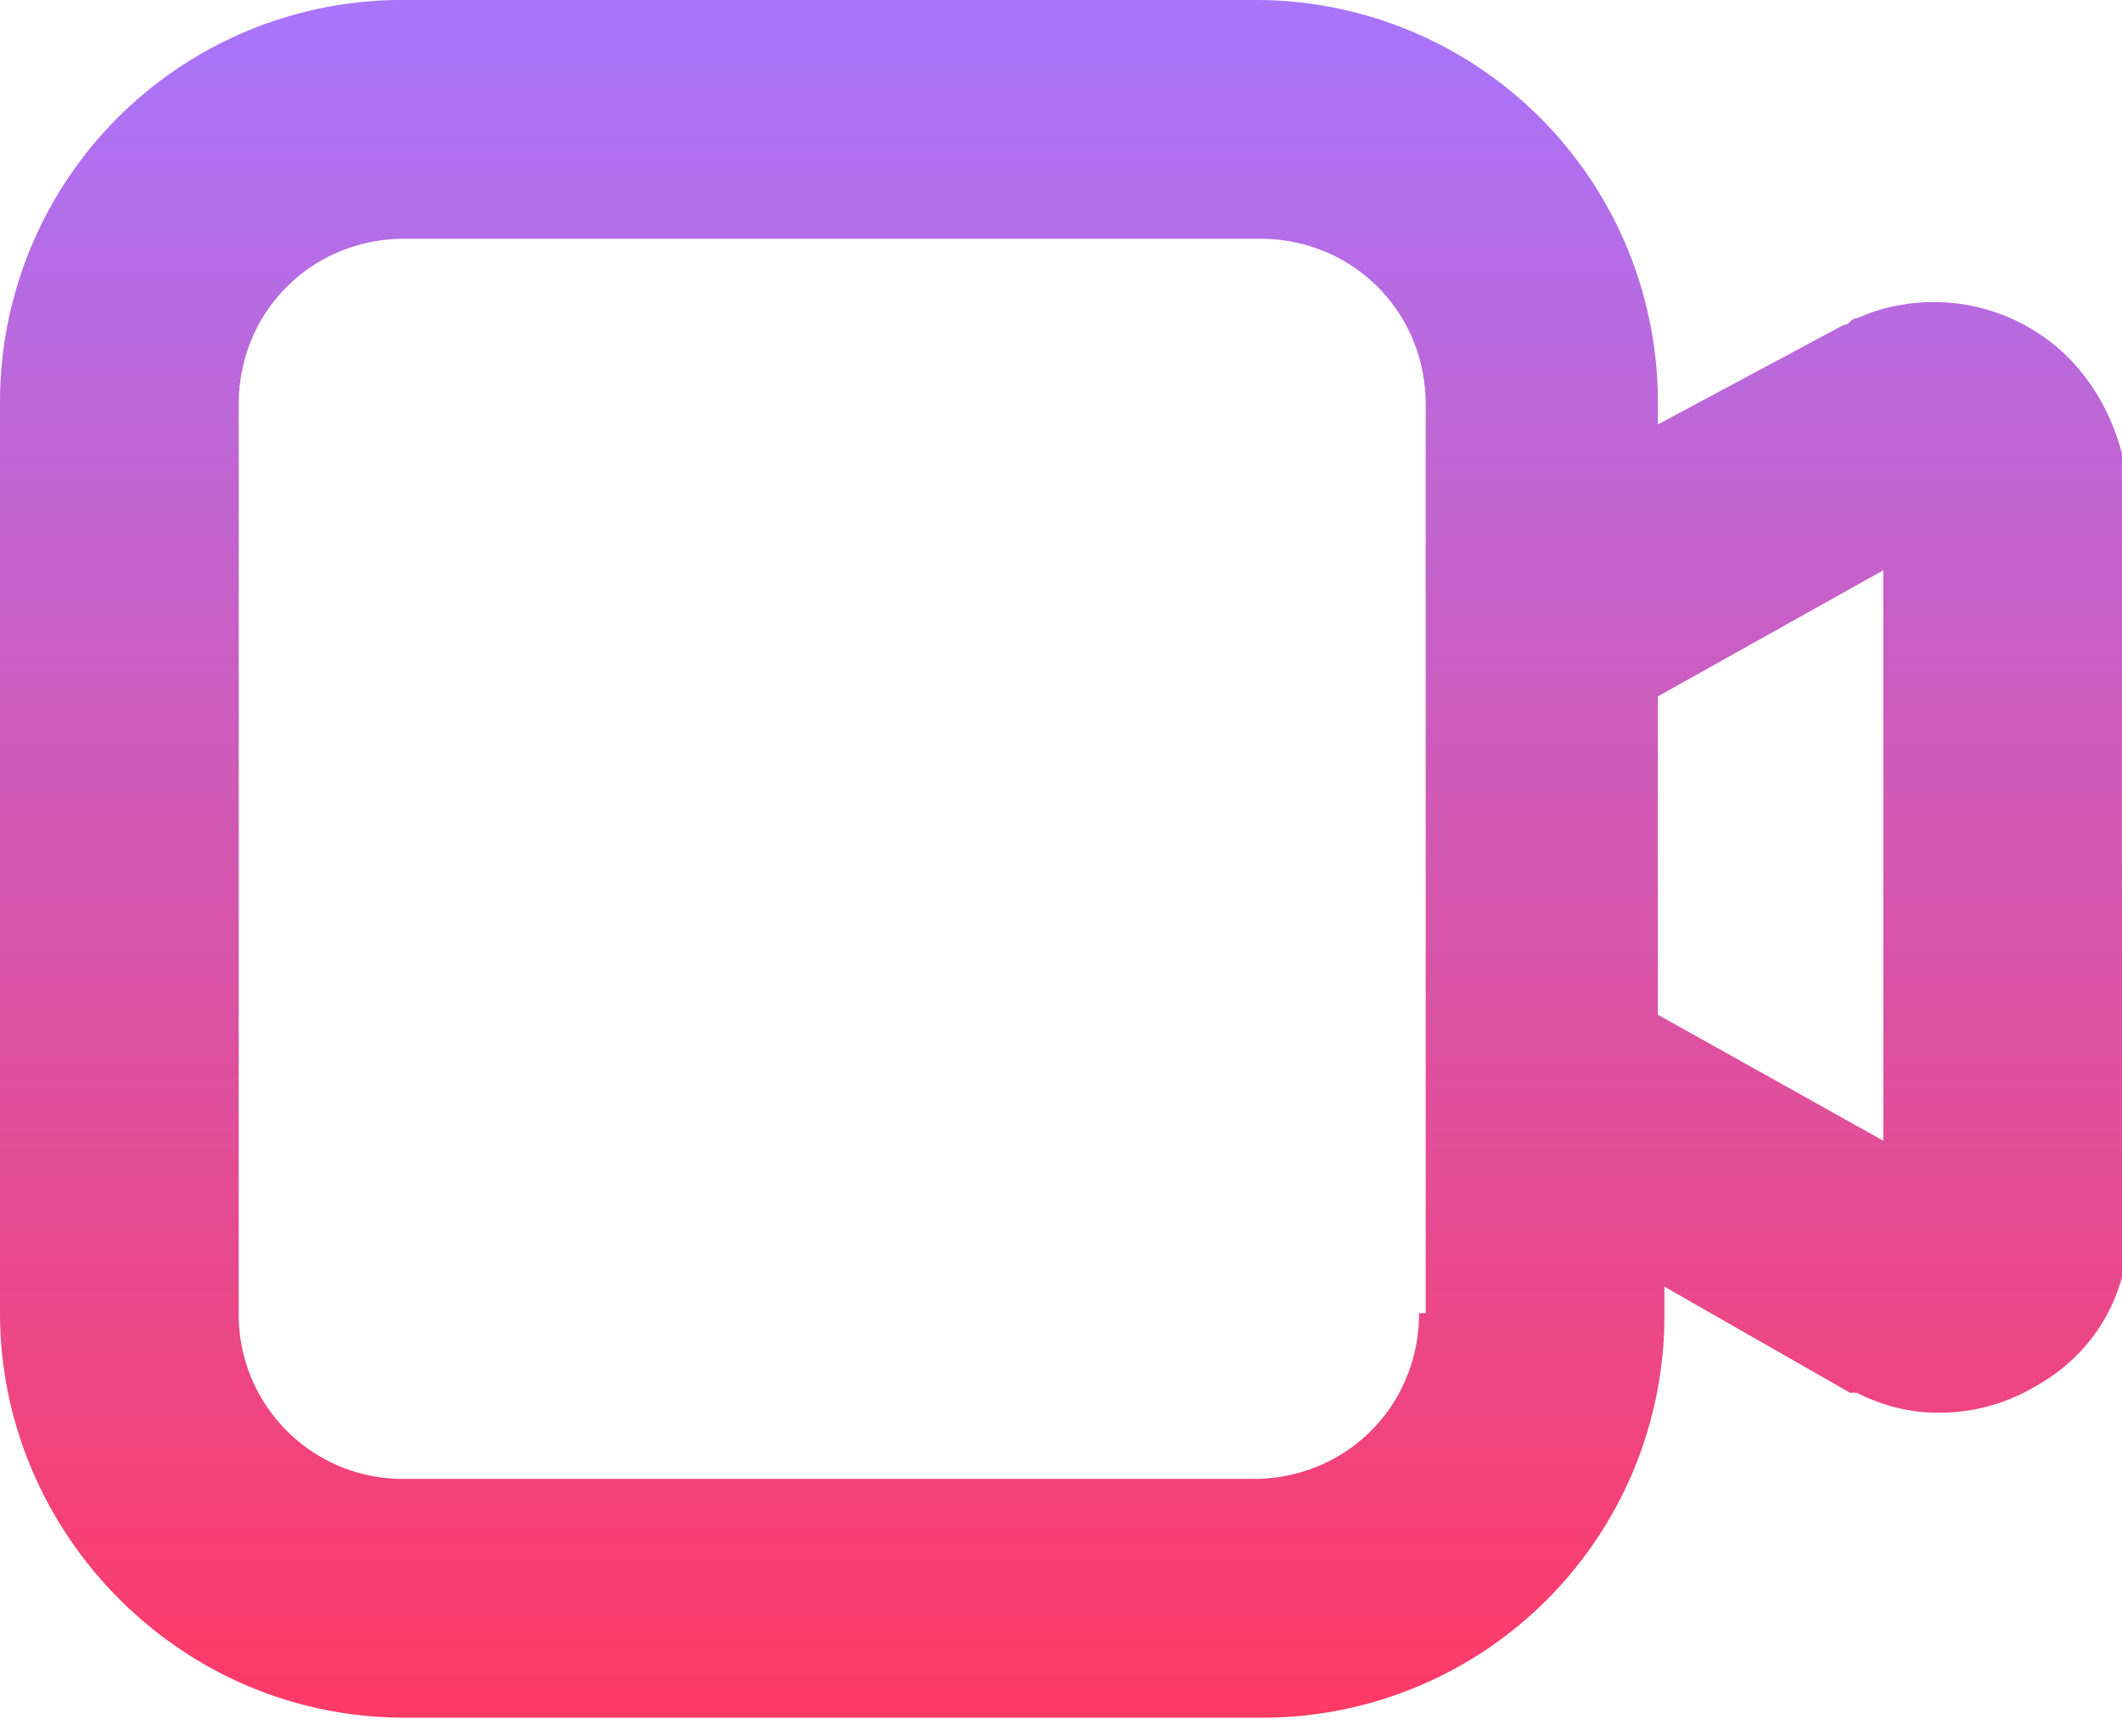<?xml version="1.0" encoding="UTF-8"?>
<svg xmlns="http://www.w3.org/2000/svg" width="22" height="18" fill="none">
  <g clip-path="url(#a)">
    <path fill="url(#b)" d="M21.106 3.438A1.973 1.973 0 0 0 19.25 3.3c-.069 0-.069.069-.137.069L17.188 4.4v-.206A4.167 4.167 0 0 0 12.994 0h-8.8A4.167 4.167 0 0 0 0 4.194v9.419c0 2.268 1.856 4.193 4.194 4.193h8.869a4.167 4.167 0 0 0 4.193-4.194v-.274l1.925 1.1h.069c.275.137.55.206.825.206a1.94 1.94 0 0 0 1.031-.275c.619-.344.963-.963.963-1.65V5.088c-.069-.688-.413-1.307-.963-1.65Zm-6.394 10.175c0 .962-.756 1.718-1.718 1.718h-8.8a1.702 1.702 0 0 1-1.719-1.718v-9.42c0-.962.756-1.718 1.719-1.718h8.869c.962 0 1.718.756 1.718 1.719v9.419h-.069Zm4.813-1.788-2.337-1.306v-3.3l2.337-1.307v5.913Z"></path>
  </g>
  <defs>
    <linearGradient id="b" x1="11.034" x2="11.034" y1="0" y2="17.806" gradientUnits="userSpaceOnUse">
      <stop stop-color="#A875FC"></stop>
      <stop offset="1" stop-color="#FF3A65"></stop>
    </linearGradient>
    <clipPath id="a">
      <path fill="#fff" d="M0 0h22v17.806H0z"></path>
    </clipPath>
  </defs>
</svg>

